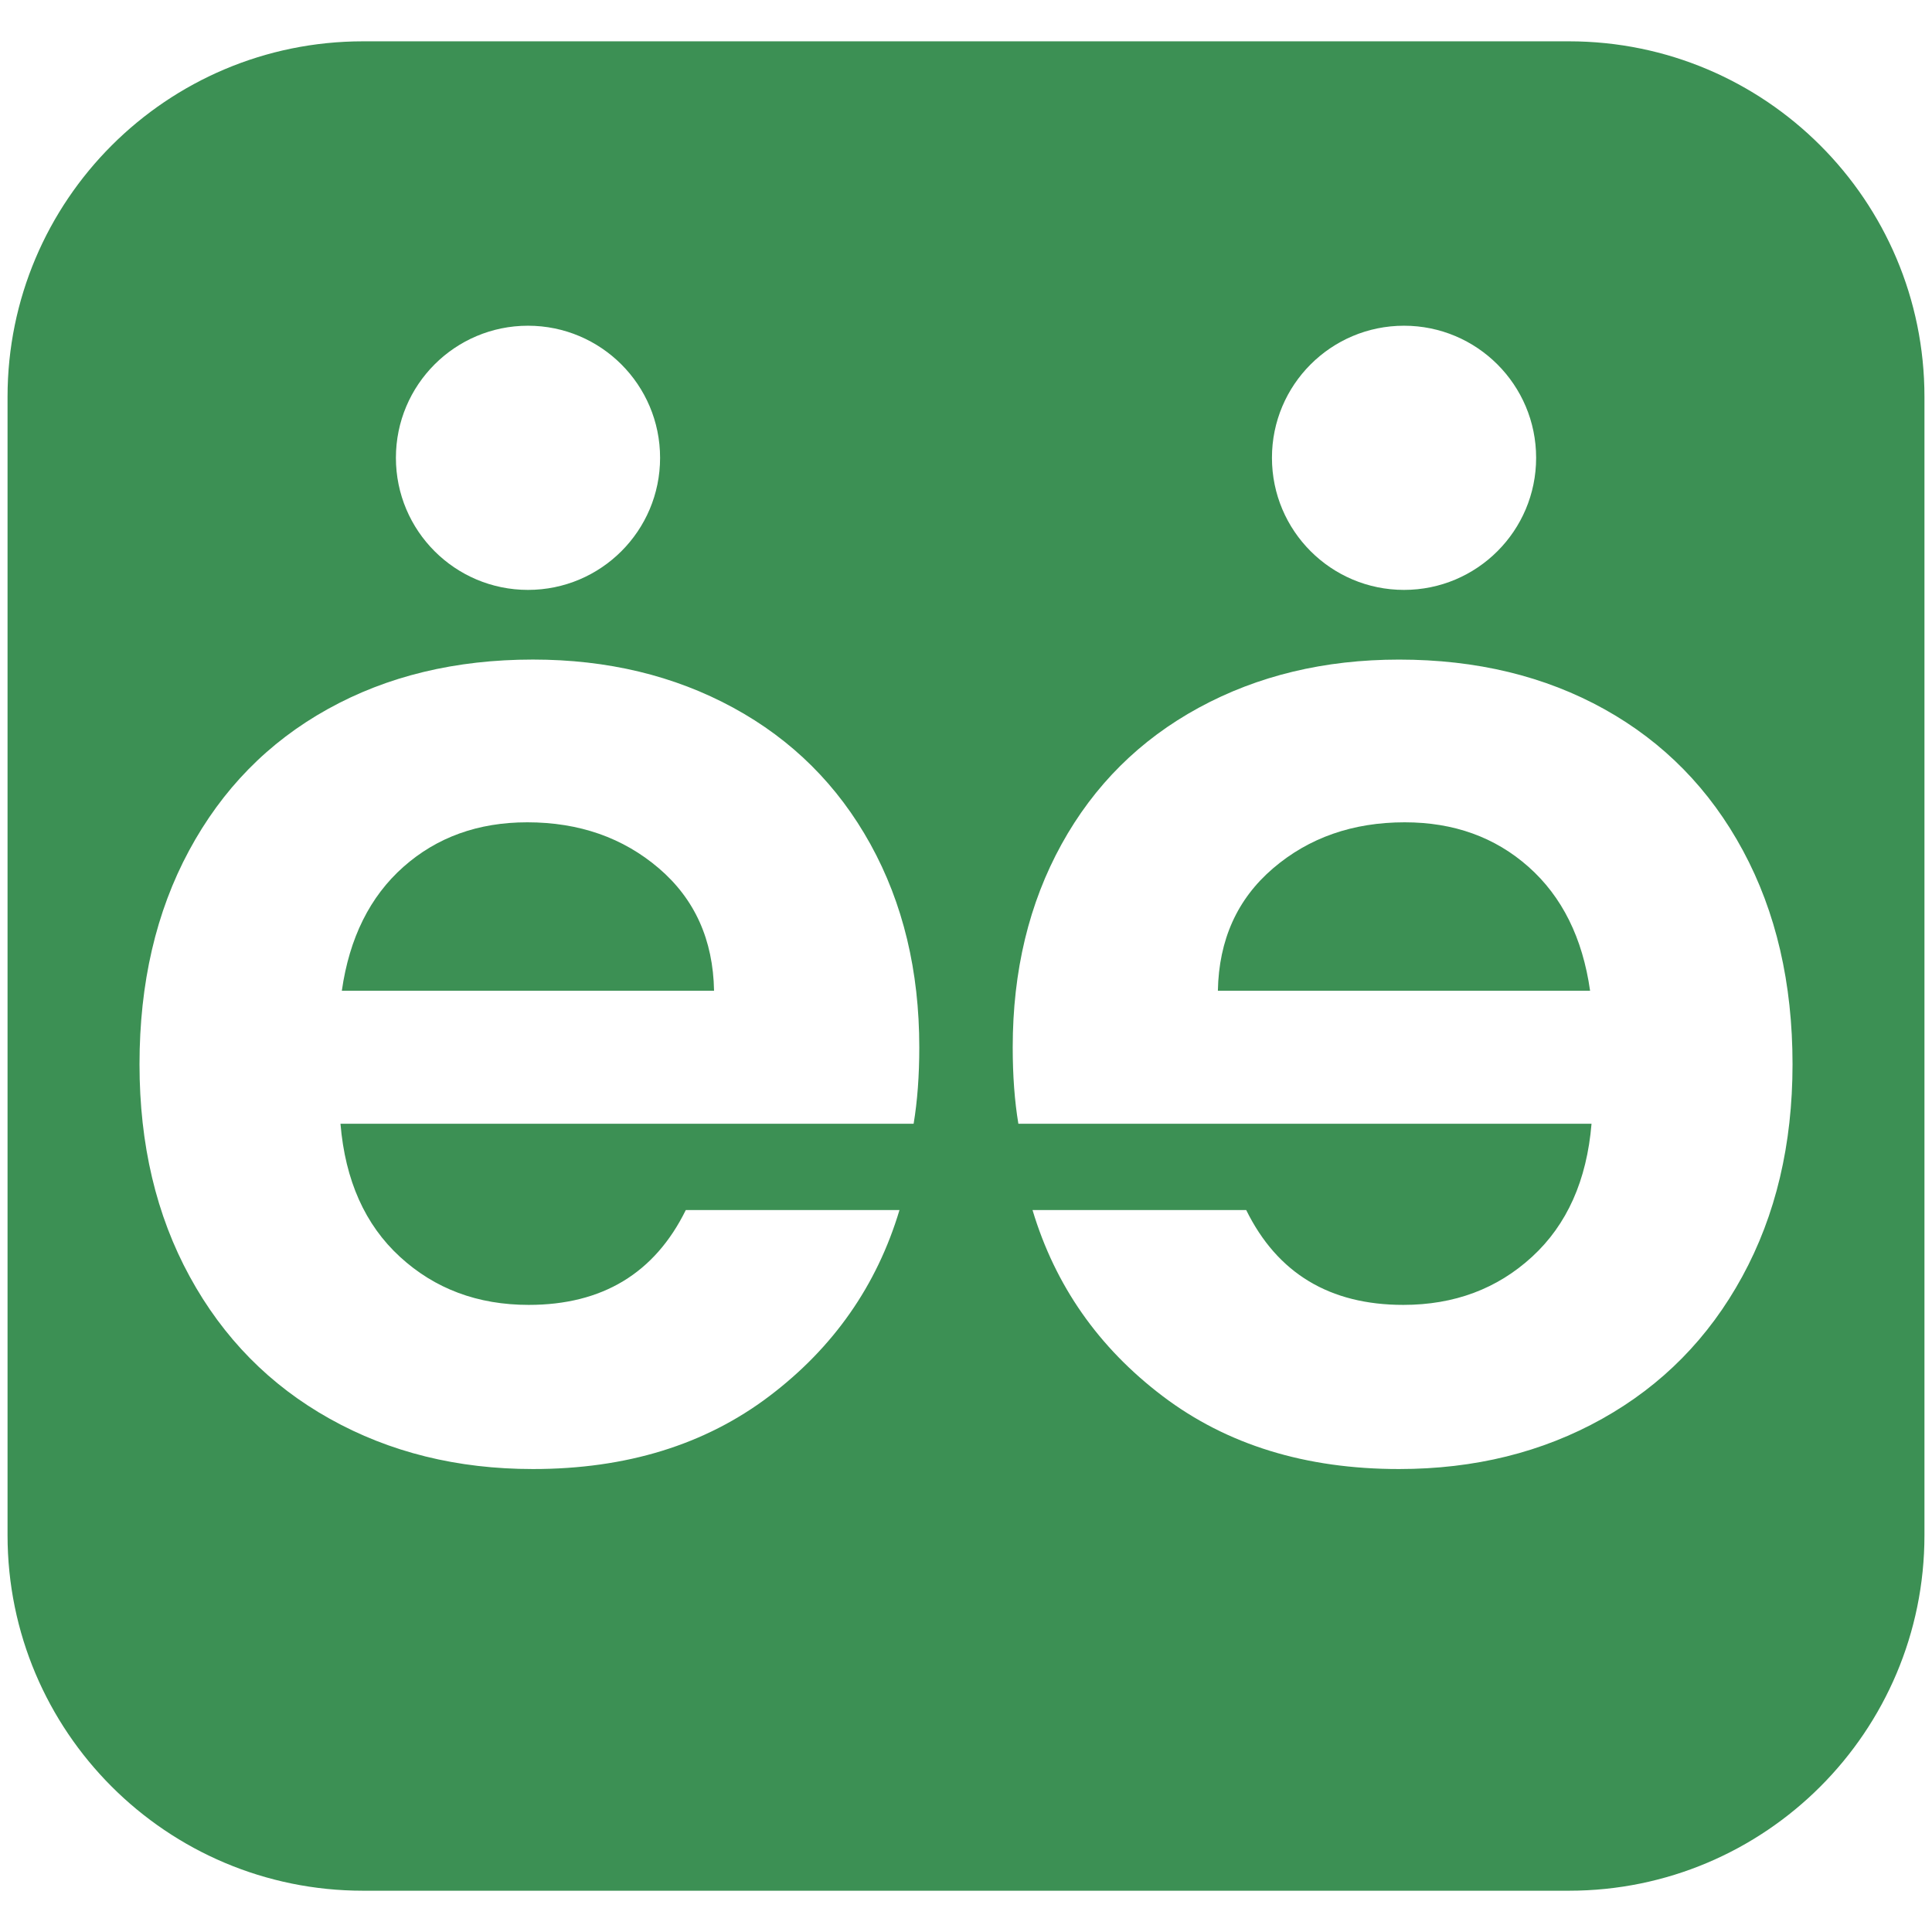 <svg xmlns="http://www.w3.org/2000/svg" version="1.1" xmlns:xlink="http://www.w3.org/1999/xlink" width="512" height="512"><svg version="1.1" id="SvgjsSvg1001" xmlns="http://www.w3.org/2000/svg" xmlns:xlink="http://www.w3.org/1999/xlink" x="0px" y="0px" viewBox="0 0 512 512" style="enable-background:new 0 0 512 512;" xml:space="preserve">
<style type="text/css">
	.st0{fill:#3C9054;}
</style>
<g>
	<g>
		<path class="st0" d="M405.08,229.73c-8.87-7.87-19.81-11.81-32.82-11.81c-13.75,0-25.38,4.07-34.88,12.19
			c-9.5,8.13-14.37,18.94-14.63,32.44h98.64C419.4,248.55,413.96,237.61,405.08,229.73z"></path>
	</g>
	<g>
		<path class="st0" d="M174.61,230.11c-9.5-8.12-21.13-12.19-34.88-12.19c-13,0-23.94,3.94-32.82,11.81
			c-8.88,7.88-14.32,18.82-16.32,32.82h98.64C188.99,249.05,184.11,238.24,174.61,230.11z"></path>
	</g>
	<g>
		<g>
			<path class="st0" d="M415.78,10.95H96.22C44.18,10.95,2,53.13,2,105.17v301.67c0,52.04,42.18,94.22,94.22,94.22h319.56
				c52.04,0,94.22-42.18,94.22-94.22V105.17C510,53.13,467.82,10.95,415.78,10.95z M372.08,86.32c19.33,0,35.01,15.67,35.01,35.01
				c0,19.33-15.67,35-35.01,35c-19.33,0-35-15.67-35-35C337.07,101.99,352.74,86.32,372.08,86.32z M139.92,86.32
				c19.33,0,35.01,15.67,35.01,35.01c0,19.33-15.67,35-35.01,35c-19.33,0-35-15.67-35-35C104.92,101.99,120.59,86.32,139.92,86.32z
				 M242.12,297.81H90.23c1.25,15,6.5,26.76,15.75,35.25c9.25,8.5,20.63,12.75,34.13,12.75c19.5,0,33.38-8.38,41.63-25.13h56.63
				c-6,20.01-17.5,36.45-34.5,49.32c-17.01,12.88-37.88,19.31-62.64,19.31c-20.01,0-37.95-4.44-53.82-13.31
				c-15.88-8.87-28.26-21.44-37.13-37.69c-8.88-16.25-13.31-35-13.31-56.26c0-21.5,4.37-40.38,13.13-56.63
				c8.75-16.25,21-28.75,36.75-37.5c15.75-8.75,33.88-13.13,54.38-13.13c19.75,0,37.44,4.25,53.07,12.75
				c15.62,8.5,27.75,20.57,36.38,36.19c8.63,15.63,12.94,33.57,12.94,53.82C243.62,285.05,243.12,291.8,242.12,297.81z
				 M461.71,338.31c-8.87,16.26-21.25,28.82-37.13,37.69c-15.88,8.88-33.81,13.31-53.82,13.31c-24.75,0-45.63-6.43-62.63-19.31
				c-17-12.88-28.5-29.31-34.5-49.32h56.63c8.25,16.76,22.13,25.13,41.63,25.13c13.5,0,24.88-4.25,34.13-12.75
				c9.25-8.5,14.5-20.25,15.75-35.25H269.88c-1-6-1.5-12.75-1.5-20.25c0-20.25,4.32-38.19,12.94-53.82
				c8.62-15.63,20.76-27.69,36.38-36.19c15.63-8.5,33.32-12.75,53.07-12.75c20.51,0,38.63,4.38,54.38,13.13
				c15.75,8.76,28.01,21.25,36.76,37.5c8.76,16.26,13.13,35.13,13.13,56.63C475.03,303.31,470.59,322.06,461.71,338.31z"></path>
		</g>
	</g>
</g>
</svg><style>@media (prefers-color-scheme: light) { :root { filter: none; } }
@media (prefers-color-scheme: dark) { :root { filter: none; } }
</style></svg>